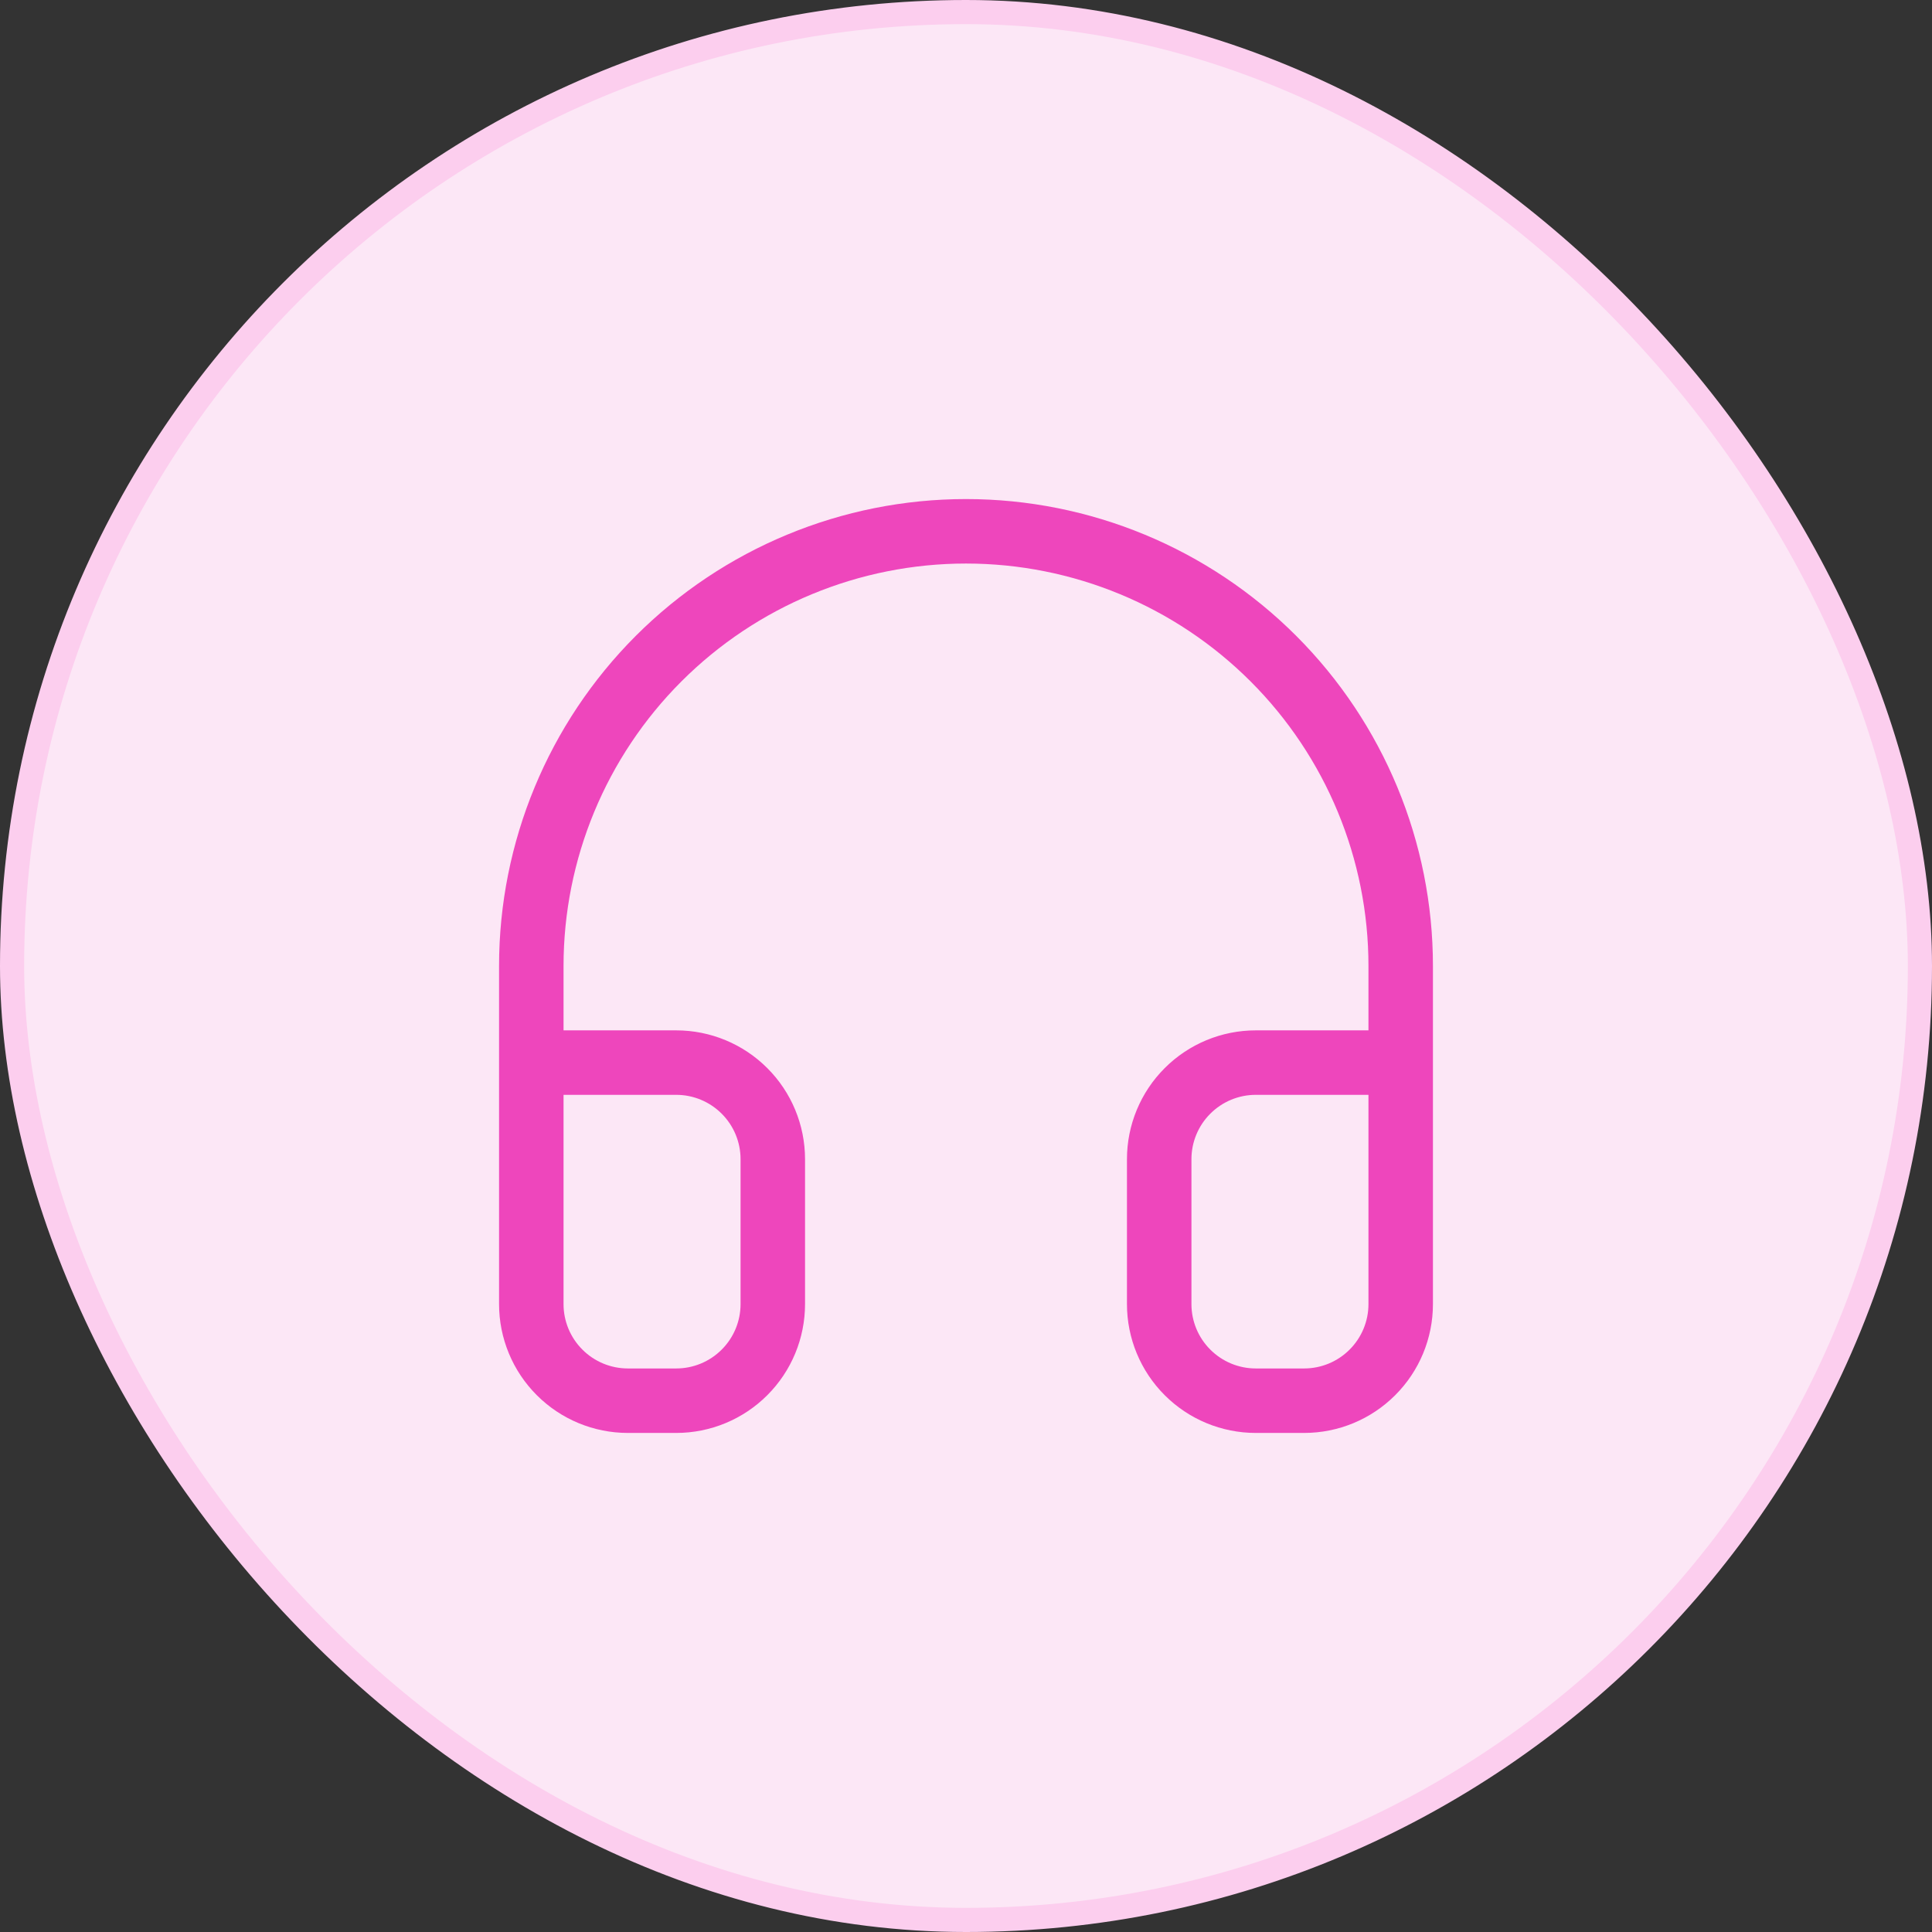<svg width="80" height="80" viewBox="0 0 80 80" fill="none" xmlns="http://www.w3.org/2000/svg">
<rect x="0" y="0" width="80" height="80" fill="#333333" stroke="none"/>
<rect x="0.5" y="0.5" width="79" height="79" rx="39.5" fill="#FCE7F6"/>
<rect x="0.5" y="0.5" width="79" height="79" rx="39.5" stroke="#FCCEEE"/>
<path d="M22 44H28C29.061 44 30.078 44.421 30.828 45.172C31.579 45.922 32 46.939 32 48V54C32 55.061 31.579 56.078 30.828 56.828C30.078 57.579 29.061 58 28 58H26C24.939 58 23.922 57.579 23.172 56.828C22.421 56.078 22 55.061 22 54V40C22 35.226 23.896 30.648 27.272 27.272C30.648 23.896 35.226 22 40 22C44.774 22 49.352 23.896 52.728 27.272C56.104 30.648 58 35.226 58 40V54C58 55.061 57.579 56.078 56.828 56.828C56.078 57.579 55.061 58 54 58H52C50.939 58 49.922 57.579 49.172 56.828C48.421 56.078 48 55.061 48 54V48C48 46.939 48.421 45.922 49.172 45.172C49.922 44.421 50.939 44 52 44H58" stroke="#EE46BC" stroke-width="2.67" stroke-linecap="round" stroke-linejoin="round"/>
</svg>
